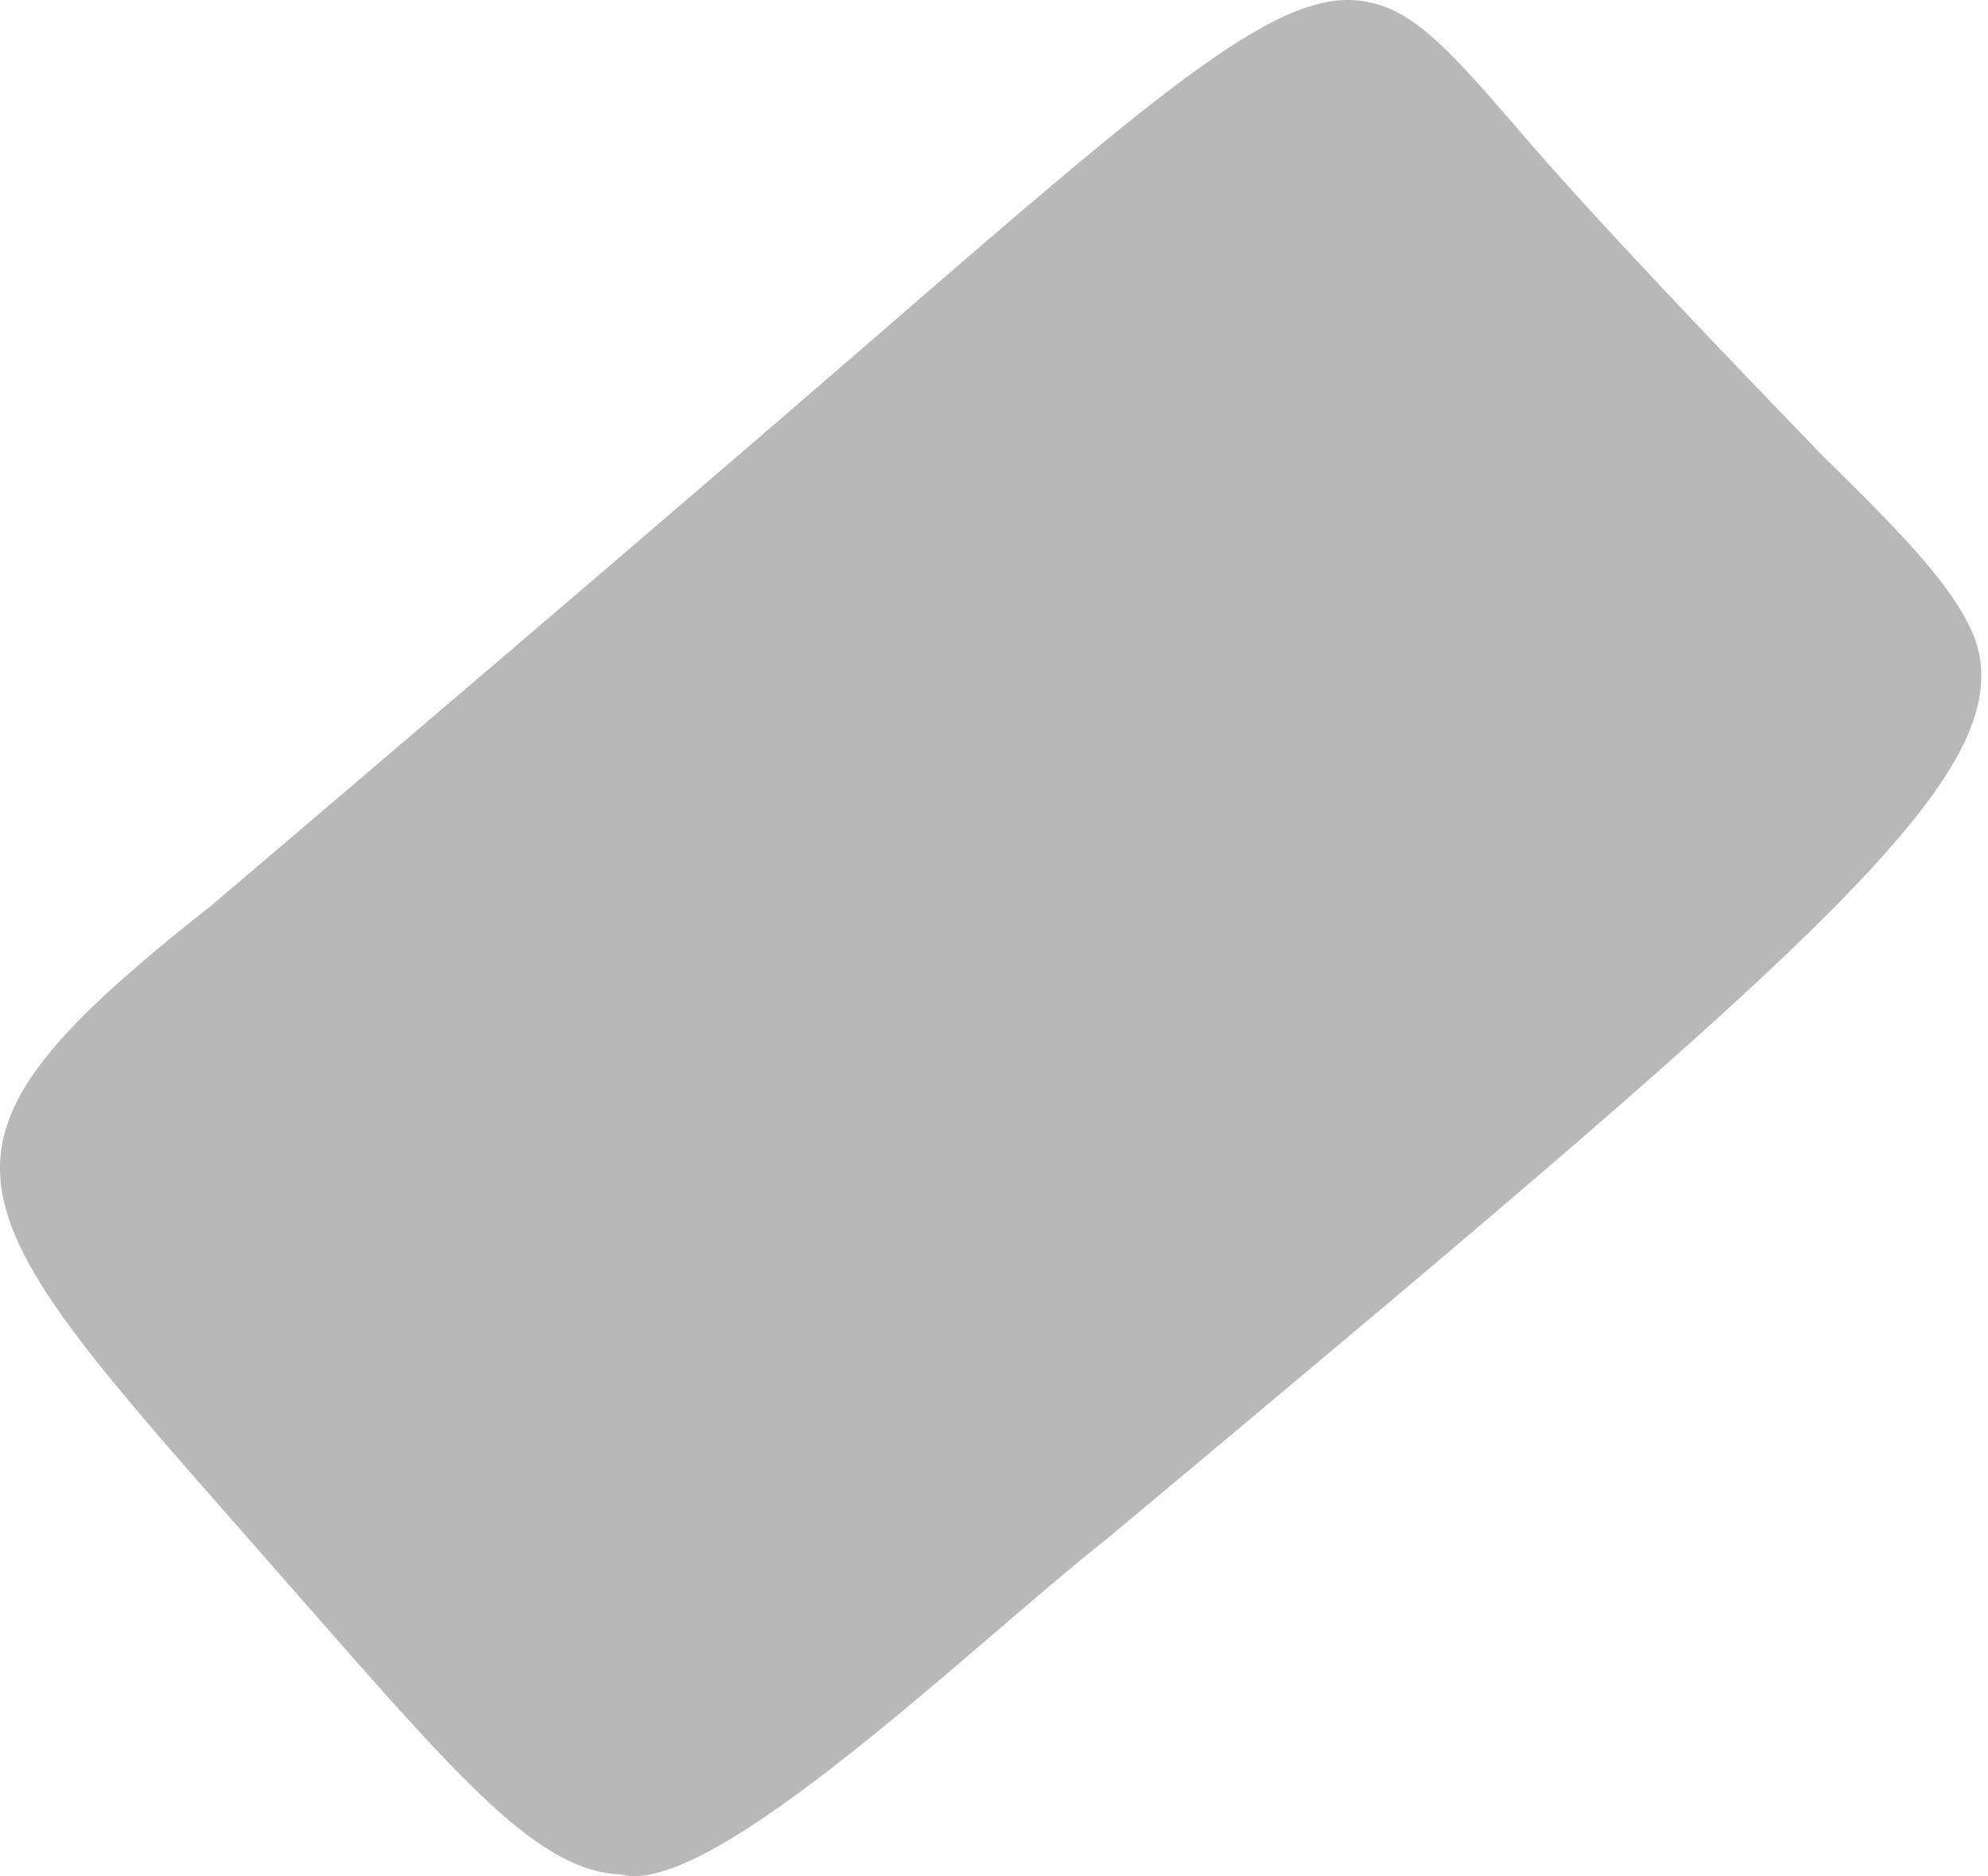 <?xml version="1.0" encoding="UTF-8"?> <svg xmlns="http://www.w3.org/2000/svg" width="142" height="134" viewBox="0 0 142 134" fill="none"> <path fill-rule="evenodd" clip-rule="evenodd" d="M129.947 32.302C123.206 25.335 113.318 14.998 108.374 9.155C103.879 3.986 101.183 0.84 97.812 0.166C91.744 -1.182 83.879 5.559 61.856 24.661C45.226 39.043 24.102 57.022 15.113 64.662C-8.258 83.09 -3.314 85.786 21.63 114.326C32.866 127.135 38.484 133.653 44.327 133.877C50.844 135.675 69.721 117.248 79.159 109.832C128.374 68.707 142.981 56.347 141.408 46.909C140.734 42.639 134.667 37.021 129.947 32.302Z" fill="#B8B8B8"></path> </svg> 